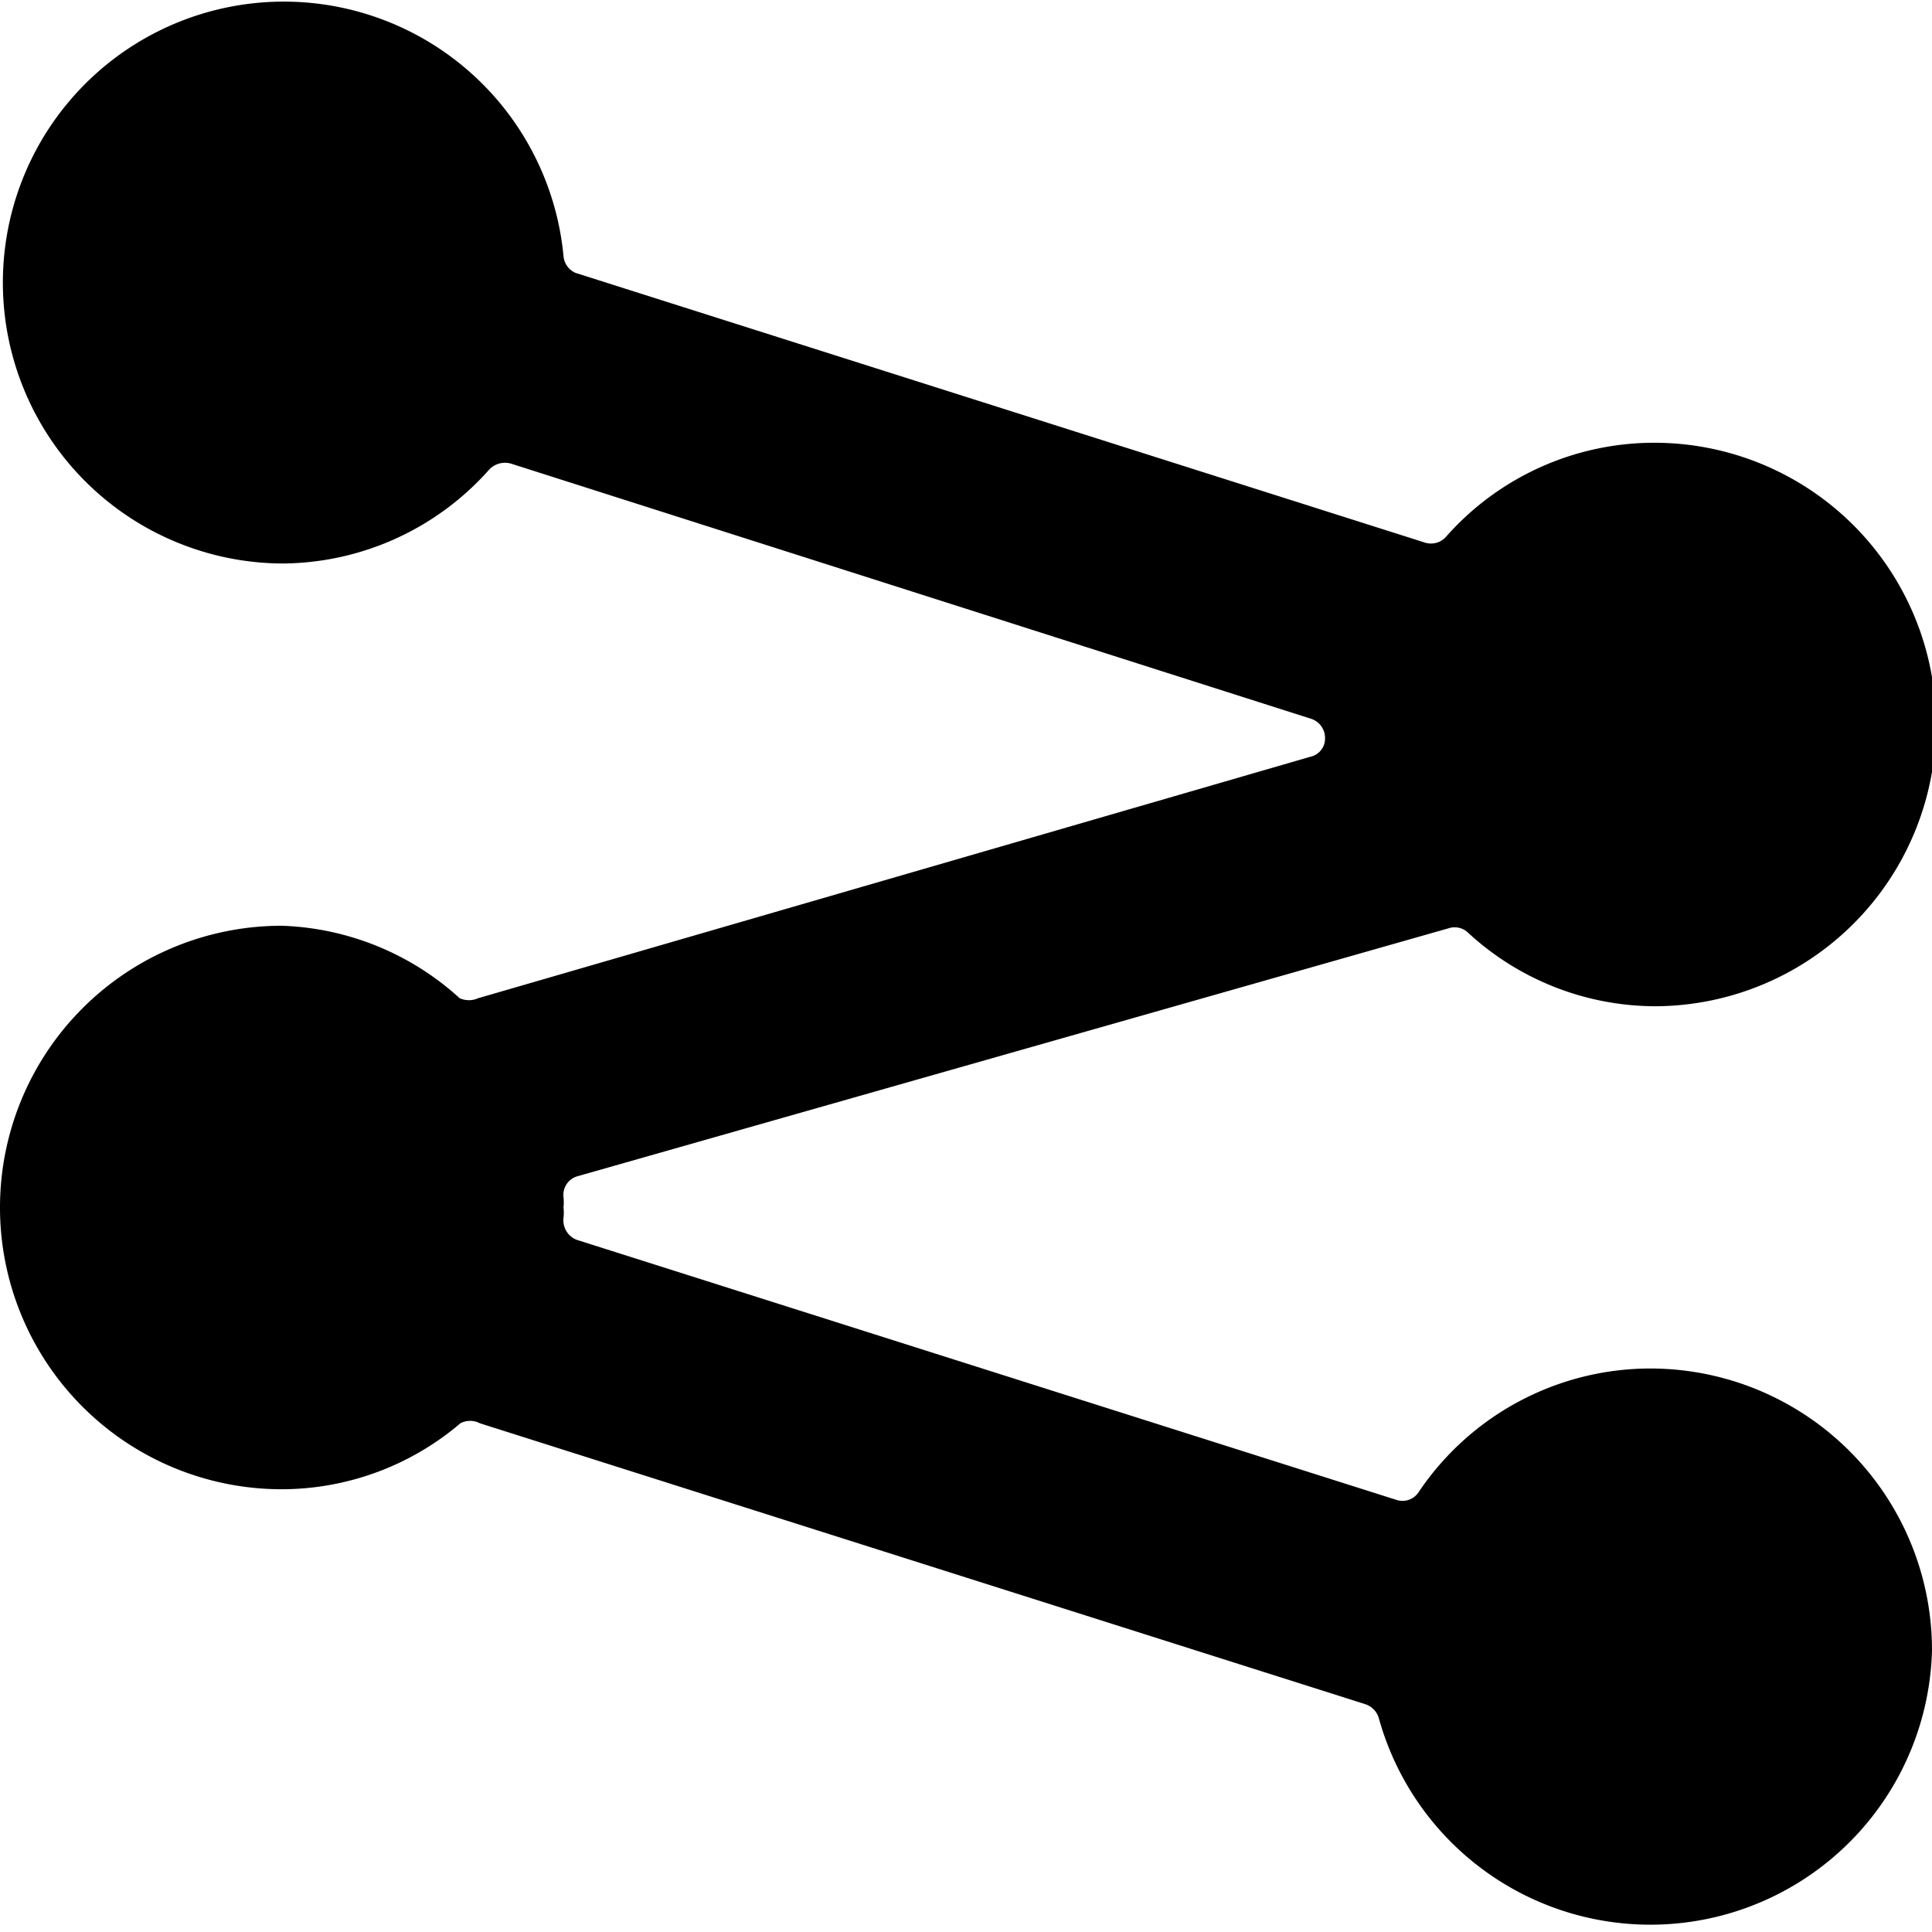 <svg xmlns="http://www.w3.org/2000/svg" viewBox="0 0 24 24"><path d="M24 20.5a3.5 3.5 0 0 0 -3.5 -3.5 3.47 3.47 0 0 0 -2.88 1.54 0.24 0.24 0 0 1 -0.28 0.09L7.16 15.4a0.26 0.26 0 0 1 -0.16 -0.27 0.57 0.57 0 0 0 0 -0.13 0.62 0.62 0 0 0 0 -0.13 0.24 0.24 0 0 1 0.18 -0.26L18 11.53a0.24 0.24 0 0 1 0.23 0.05 3.44 3.44 0 0 0 2.32 0.92 3.5 3.5 0 0 0 0 -7 3.45 3.45 0 0 0 -2.58 1.16 0.25 0.25 0 0 1 -0.27 0.08L7.15 3.39A0.25 0.25 0 0 1 7 3.18 3.49 3.49 0 1 0 3.5 7a3.46 3.46 0 0 0 2.58 -1.17 0.27 0.27 0 0 1 0.27 -0.07l9.94 3.17a0.25 0.25 0 0 1 0.17 0.24 0.23 0.23 0 0 1 -0.18 0.23l-10.34 3a0.28 0.28 0 0 1 -0.23 0 3.45 3.45 0 0 0 -2.21 -0.9 3.5 3.5 0 0 0 0 7 3.43 3.43 0 0 0 2.22 -0.82 0.26 0.26 0 0 1 0.24 0l11 3.49a0.26 0.26 0 0 1 0.17 0.18A3.5 3.5 0 0 0 24 20.5Z" fill="#000000" stroke-width="1"></path></svg>